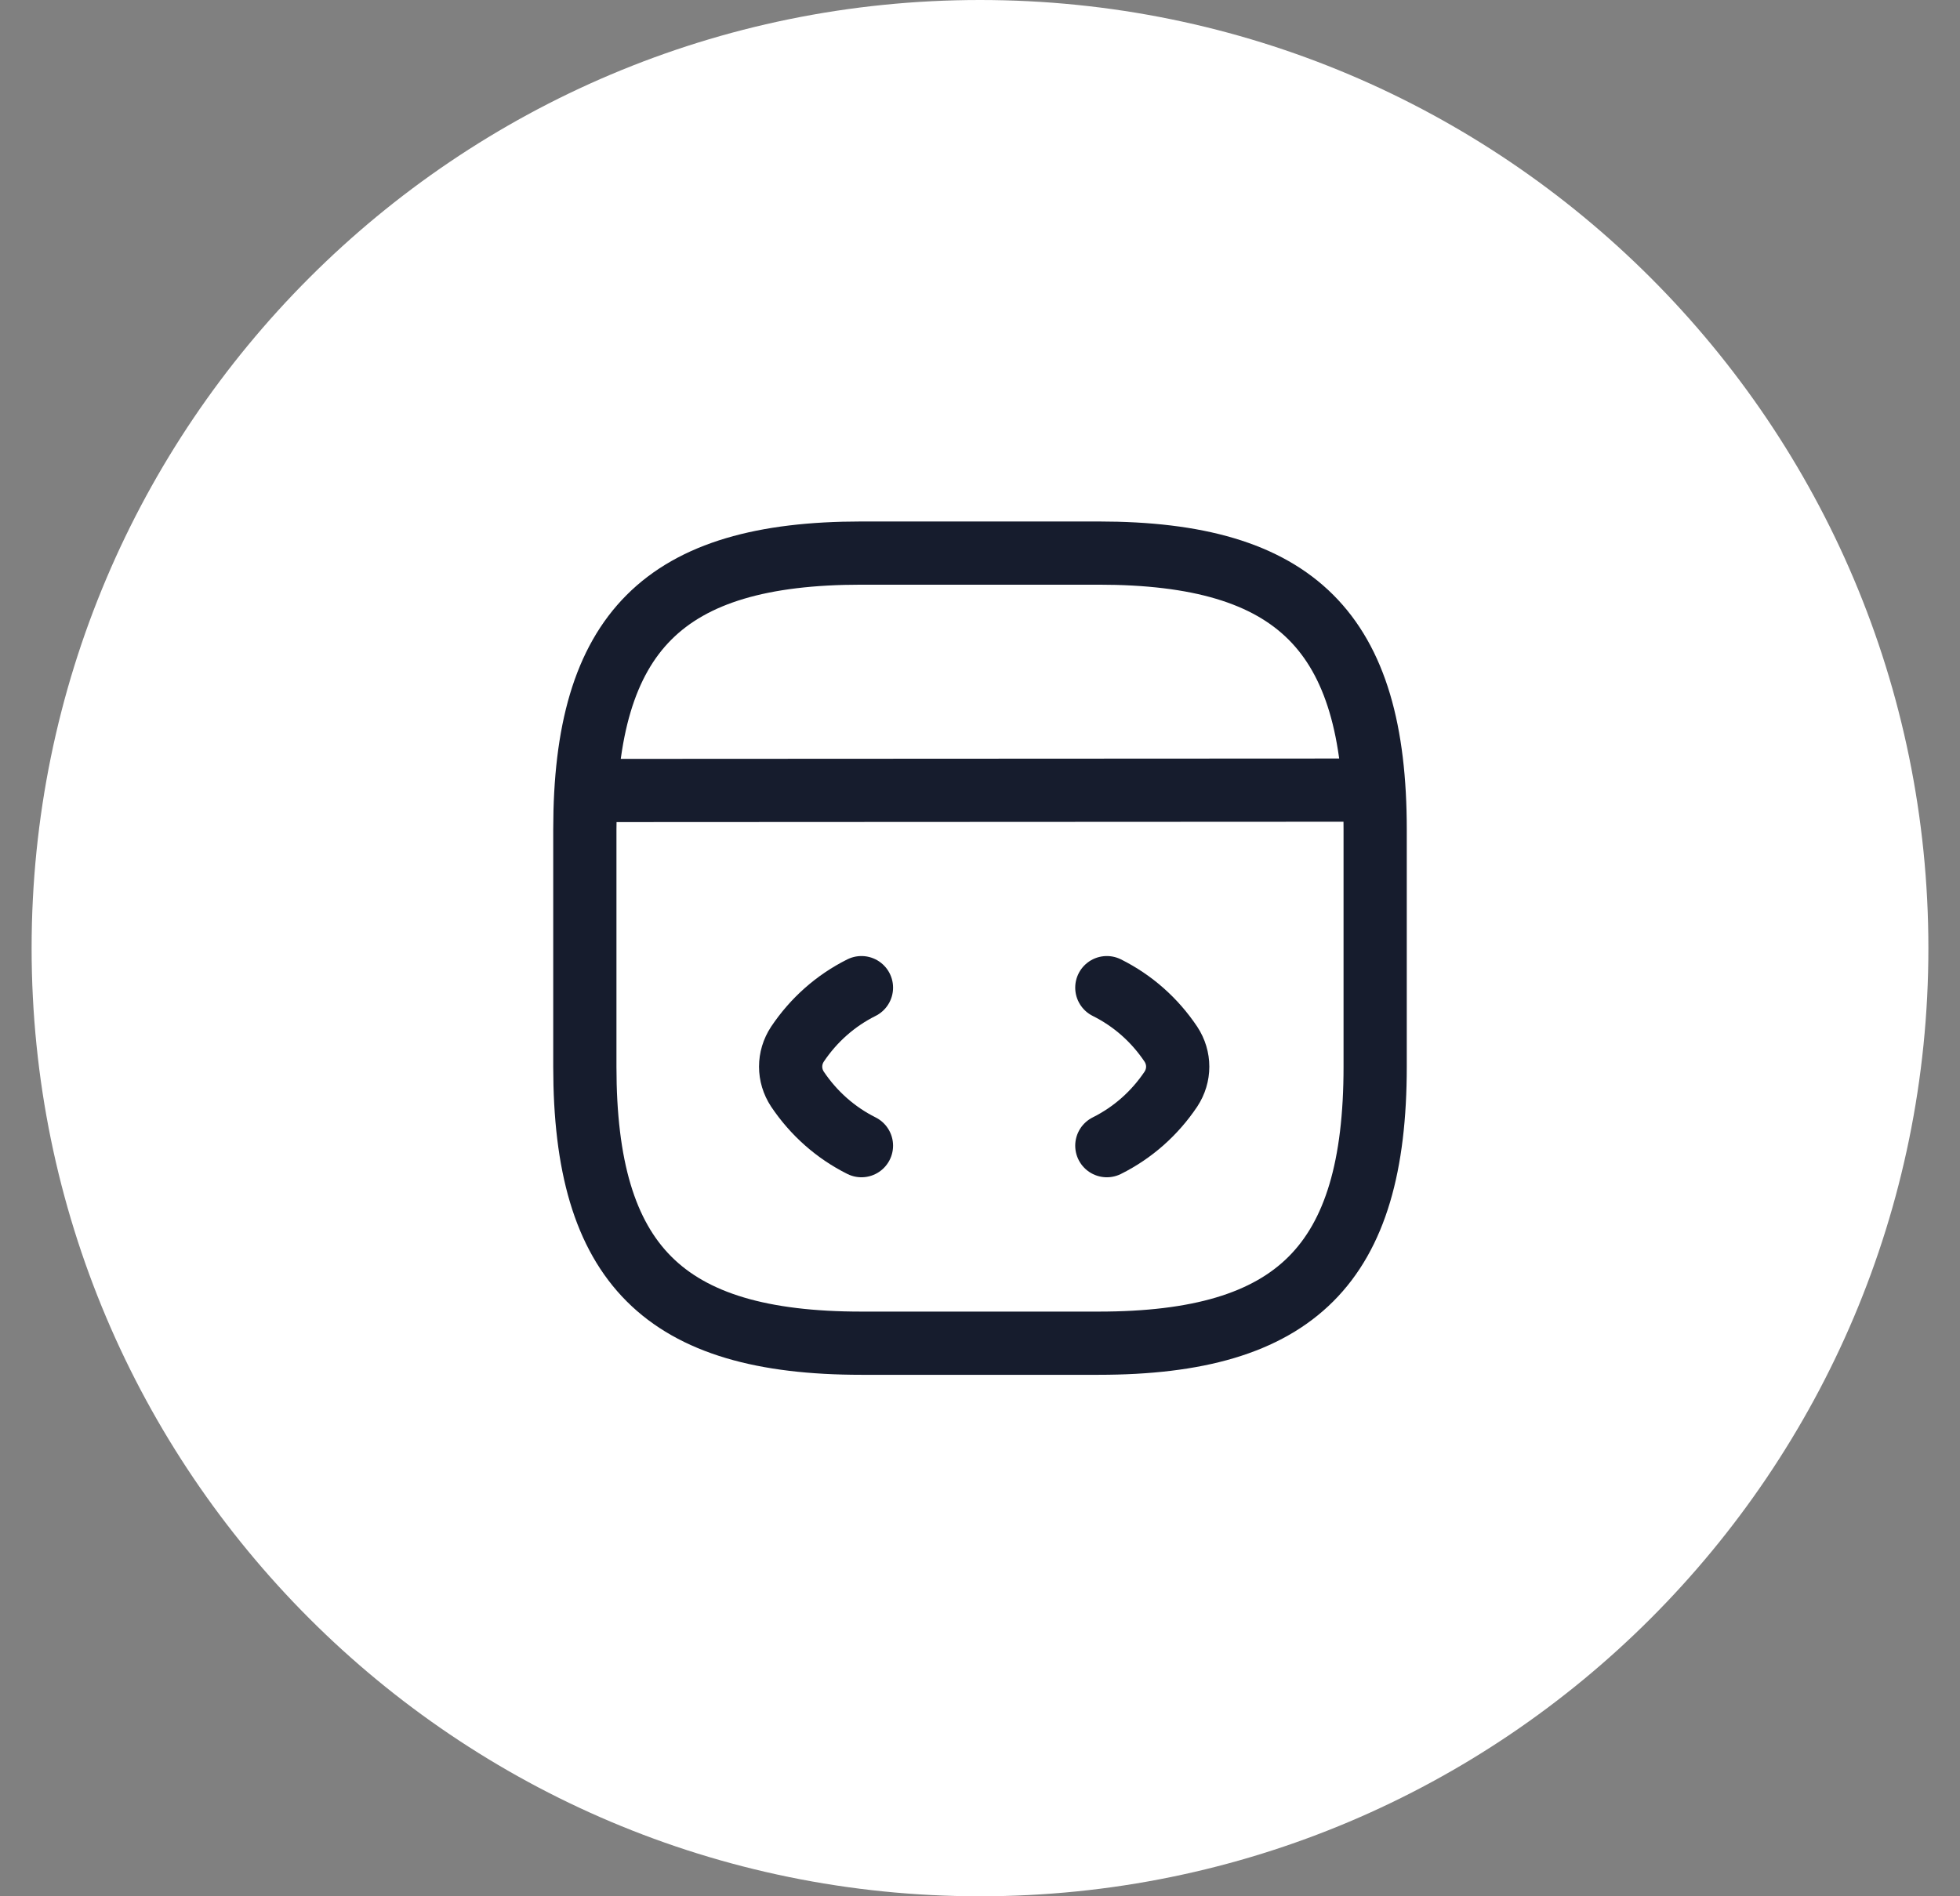 <?xml version="1.0" encoding="UTF-8"?> <svg xmlns="http://www.w3.org/2000/svg" width="31" height="30" viewBox="0 0 31 30" fill="none"><rect x="0" y="0" width="31" height="30" fill="#808080" stroke="none"/><path d="M15.5 30C23.784 30 30.5 23.284 30.5 15C30.5 6.716 23.784 0 15.5 0C7.216 0 0.5 6.716 0.5 15C0.5 23.284 7.216 30 15.5 30Z" fill="white"></path><path d="M13.625 15.625C13.213 15.831 12.869 16.137 12.613 16.519C12.469 16.738 12.469 17.012 12.613 17.231C12.869 17.612 13.213 17.919 13.625 18.125" stroke="#161C2D" stroke-linecap="round" stroke-linejoin="round"></path><path d="M17.506 15.625C17.919 15.831 18.263 16.137 18.519 16.519C18.663 16.738 18.663 17.012 18.519 17.231C18.263 17.612 17.919 17.919 17.506 18.125" stroke="#161C2D" stroke-linecap="round" stroke-linejoin="round"></path><path d="M17.375 21.25C20.5 21.25 21.75 20 21.75 16.875V13.125C21.75 10 20.5 8.75 17.375 8.75H13.625C10.5 8.75 9.25 10 9.25 13.125V16.875C9.25 20 10.5 21.25 13.625 21.25H17.375Z" stroke="#161C2D" stroke-linejoin="round"></path><path d="M9.394 12.506L21.406 12.5" stroke="#161C2D" stroke-linecap="round" stroke-linejoin="round"></path></svg> 
